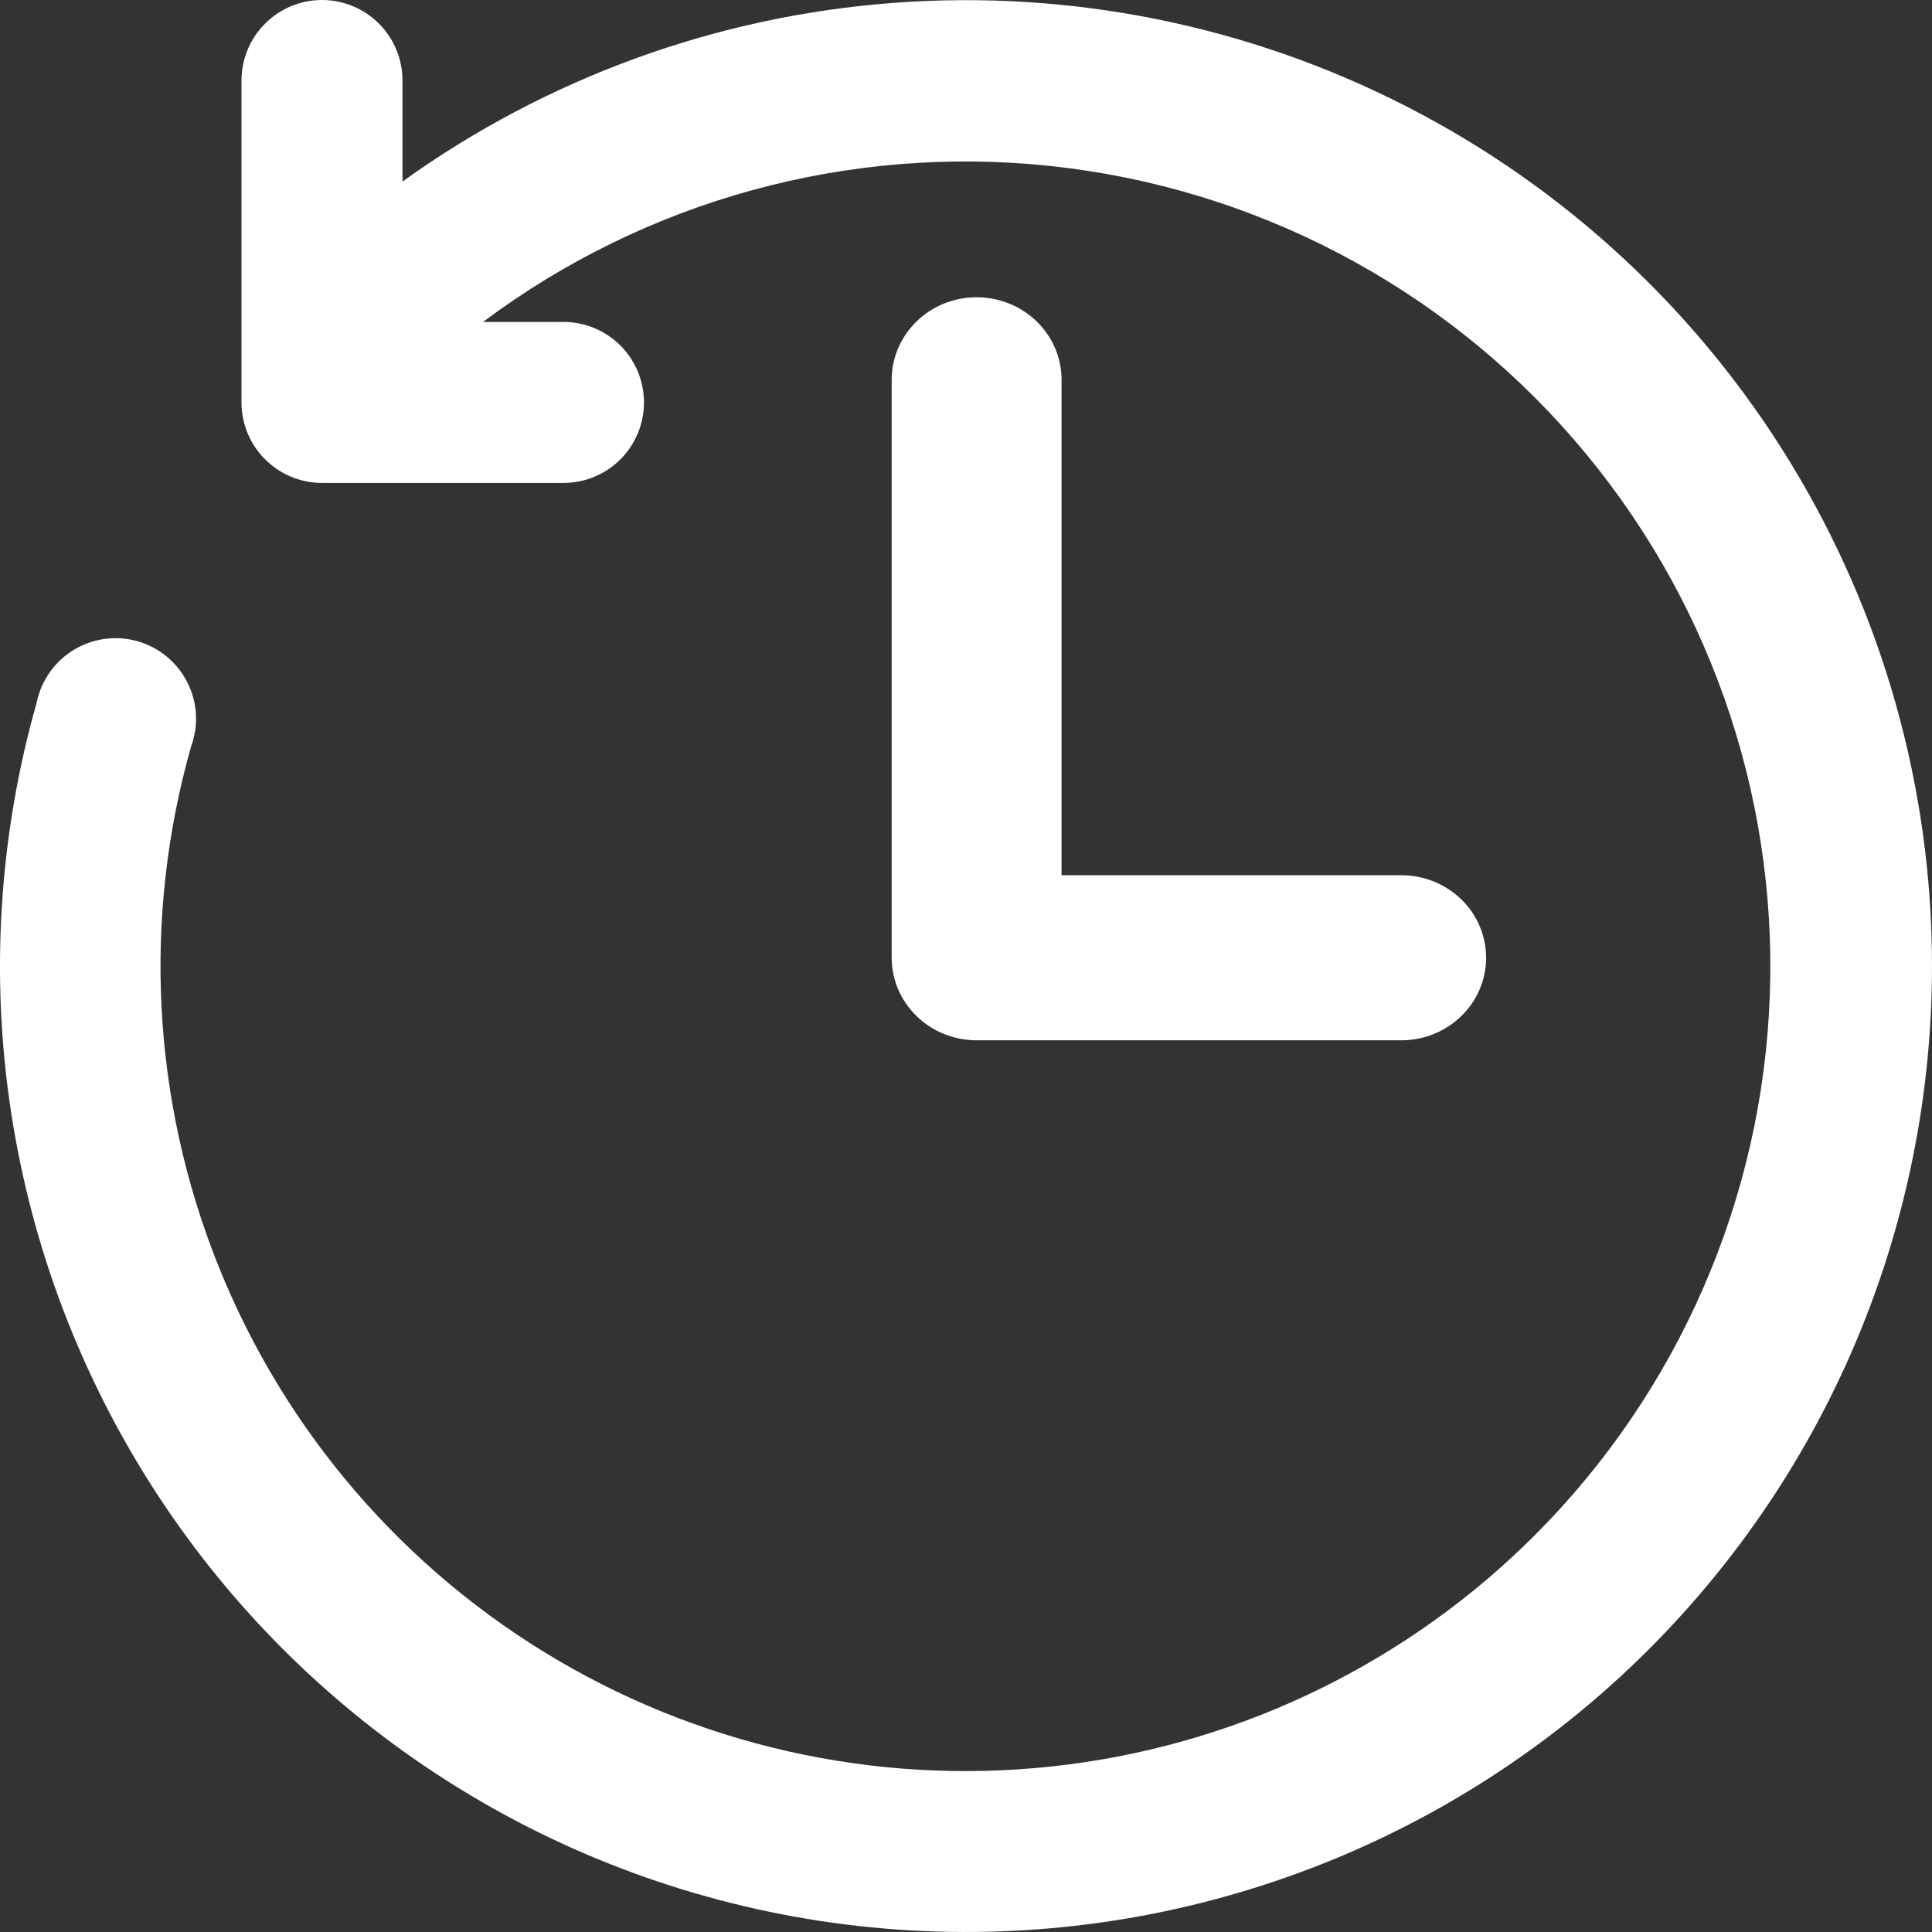 <svg width="28" height="28" viewBox="0 0 28 28" fill="none" xmlns="http://www.w3.org/2000/svg">
<rect x="0" y="0" width="28" height="28" fill="#333333" stroke="none"/>
<path d="M20.308 15.077H14.154C13.827 15.077 13.514 14.951 13.284 14.726C13.053 14.502 12.923 14.198 12.923 13.88V5.504C12.923 5.187 13.053 4.882 13.284 4.658C13.514 4.434 13.827 4.308 14.154 4.308C14.48 4.308 14.793 4.434 15.024 4.658C15.255 4.882 15.385 5.187 15.385 5.504V12.684H20.308C20.634 12.684 20.947 12.81 21.178 13.034C21.409 13.259 21.538 13.563 21.538 13.88C21.538 14.198 21.409 14.502 21.178 14.726C20.947 14.951 20.634 15.077 20.308 15.077Z" fill="white"/>
<path d="M28 13.998C28 15.999 27.572 17.978 26.743 19.799C25.914 21.621 24.704 23.243 23.195 24.558C21.685 25.872 19.912 26.848 17.993 27.418C16.075 27.989 14.057 28.142 12.074 27.867C10.092 27.592 8.191 26.895 6.501 25.823C4.811 24.751 3.37 23.329 2.276 21.653C1.182 19.977 0.46 18.086 0.159 16.108C-0.142 14.129 -0.015 12.109 0.531 10.184C0.563 10.026 0.627 9.877 0.719 9.746C0.811 9.615 0.929 9.504 1.066 9.42C1.203 9.336 1.356 9.282 1.515 9.26C1.674 9.238 1.836 9.249 1.99 9.292C2.145 9.336 2.289 9.411 2.413 9.512C2.537 9.614 2.639 9.74 2.712 9.883C2.786 10.026 2.829 10.182 2.839 10.342C2.849 10.502 2.826 10.663 2.771 10.814C2.064 13.299 2.203 15.948 3.165 18.346C4.127 20.744 5.859 22.755 8.087 24.063C10.316 25.371 12.915 25.902 15.478 25.573C18.041 25.244 20.422 24.074 22.248 22.245C24.331 20.158 25.547 17.36 25.65 14.413C25.753 11.466 24.736 8.59 22.804 6.363C20.872 4.135 18.168 2.722 15.236 2.407C12.303 2.092 9.361 2.899 7 4.666H8.167C8.476 4.666 8.773 4.789 8.992 5.008C9.21 5.226 9.333 5.523 9.333 5.833C9.333 6.142 9.21 6.439 8.992 6.657C8.773 6.876 8.476 6.999 8.167 6.999H4.667C4.357 6.999 4.061 6.876 3.842 6.657C3.623 6.439 3.5 6.142 3.5 5.833V1.167C3.5 0.857 3.623 0.56 3.842 0.342C4.061 0.123 4.357 0 4.667 0C4.976 0 5.273 0.123 5.492 0.342C5.71 0.56 5.833 0.857 5.833 1.167V2.631C7.925 1.128 10.39 0.232 12.959 0.041C15.527 -0.151 18.098 0.37 20.389 1.545C22.681 2.72 24.603 4.504 25.946 6.701C27.289 8.898 28 11.423 28 13.998Z" fill="white"/>
</svg>
